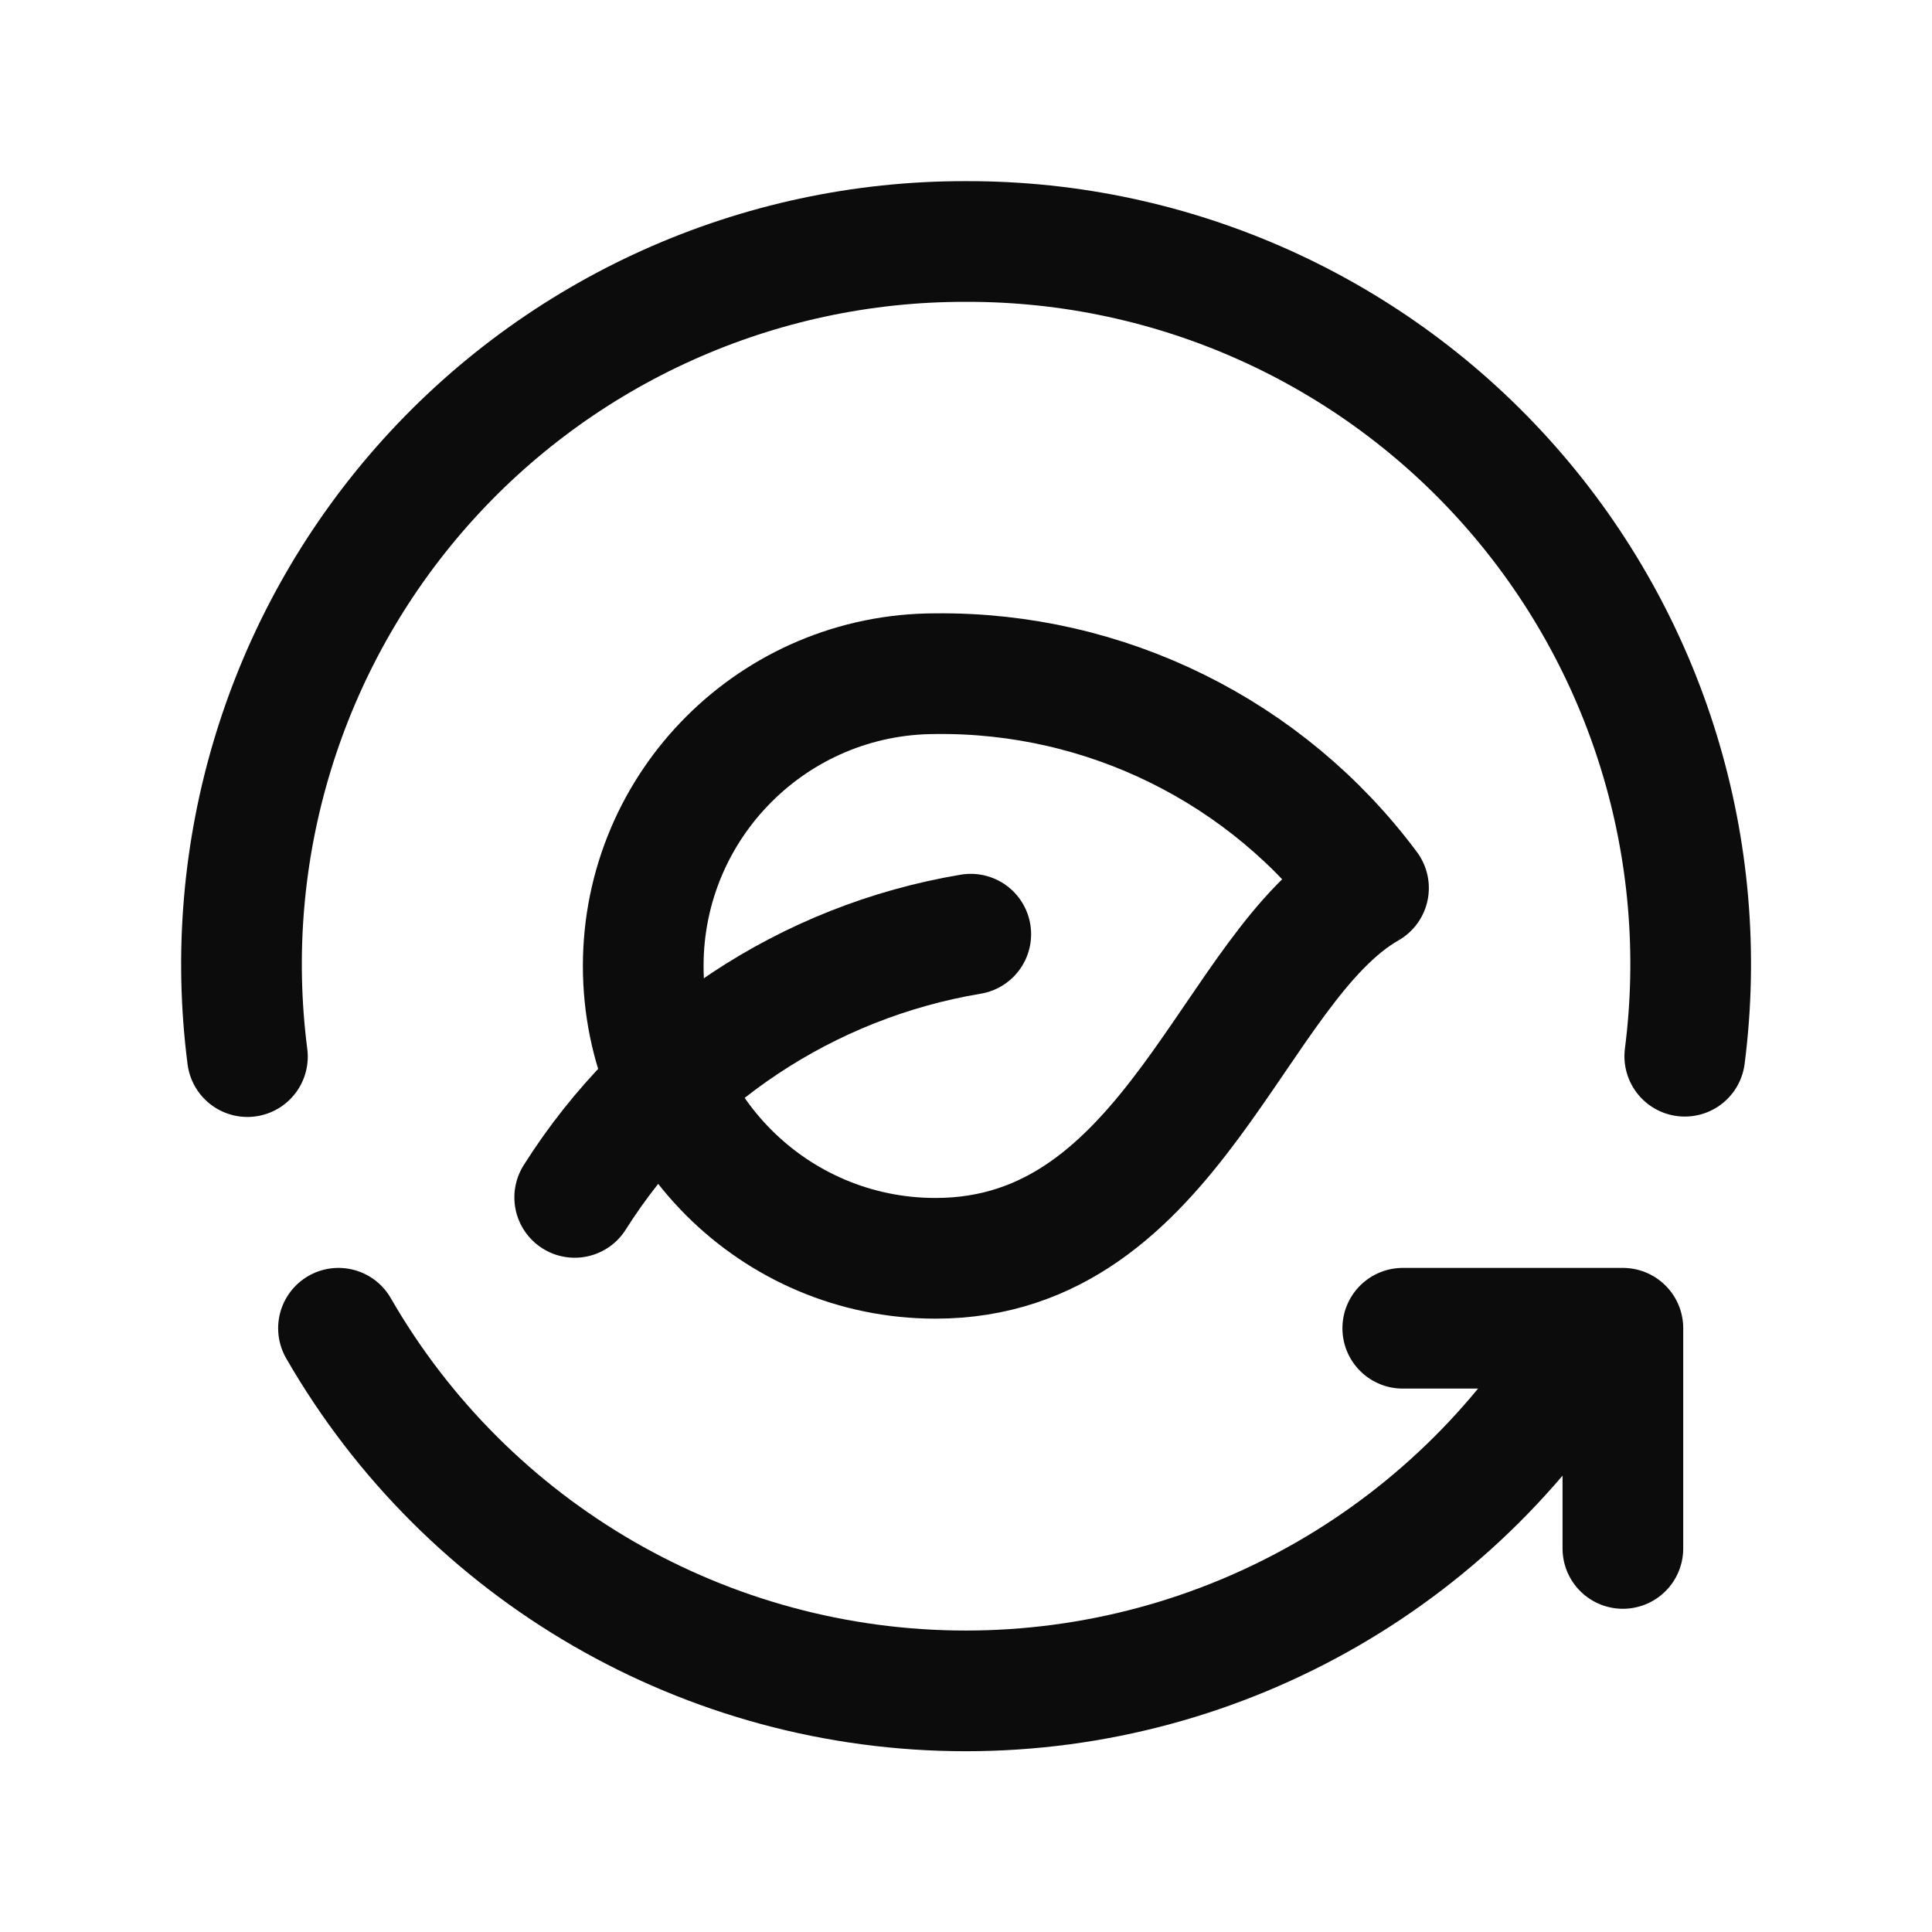 <?xml version="1.0" encoding="UTF-8"?>
<svg width="30px" height="30px" viewBox="0 0 30 30" version="1.1" xmlns="http://www.w3.org/2000/svg" xmlns:xlink="http://www.w3.org/1999/xlink">
    <title>Group</title>
    <g id="RWA" stroke="none" stroke-width="1" fill="none" fill-rule="evenodd">
        <g id="Marketplace-Desktop" transform="translate(-115, -875)">
            <g id="Group-5-Copy-4" transform="translate(100, 860)">
                <g id="Group-4" transform="translate(8, 8)">
                    <g id="Group" transform="translate(7, 7)">
                        <path d="M14.526,10.461 C12.02,10.461 9.988,12.493 9.988,15 C9.988,17.507 12.02,19.539 14.526,19.539 C18.224,19.539 19.131,14.999 21.25,13.789 C19.67,11.668 17.171,10.431 14.526,10.461 L14.526,10.461 Z" id="Path" stroke="#0C0C0C" stroke-width="1.874" stroke-linecap="round" stroke-linejoin="round"></path>
                        <polyline id="Path" stroke="#0C0C0C" stroke-width="1.874" stroke-linecap="round" stroke-linejoin="round" points="25.2 24.044 25.2 20.625 21.782 20.625"></polyline>
                        <path d="M5.256,20.625 C7.261,24.107 10.973,26.254 14.991,26.256 C19.009,26.258 22.723,24.113 24.73,20.633" id="Path" stroke="#0C0C0C" stroke-width="1.874" stroke-linecap="round" stroke-linejoin="round"></path>
                        <path d="M3.842,16.407 C3.429,13.203 4.417,9.975 6.554,7.551 C8.691,5.127 11.769,3.742 15,3.75 L15.008,3.75 C18.237,3.743 21.313,5.127 23.449,7.55 C25.585,9.973 26.573,13.198 26.161,16.401" id="Path" stroke="#0C0C0C" stroke-width="1.874" stroke-linecap="round" stroke-linejoin="round"></path>
                        <path d="M15.074,14.506 C12.536,14.931 10.299,16.417 8.924,18.593" id="Path" stroke="#0C0C0C" stroke-width="1.874" stroke-linecap="round" stroke-linejoin="round"></path>
                        <polygon id="Path" points="0 0 30 0 30 30 0 30"></polygon>
                    </g>
                </g>
            </g>
        </g>
    </g>
</svg>